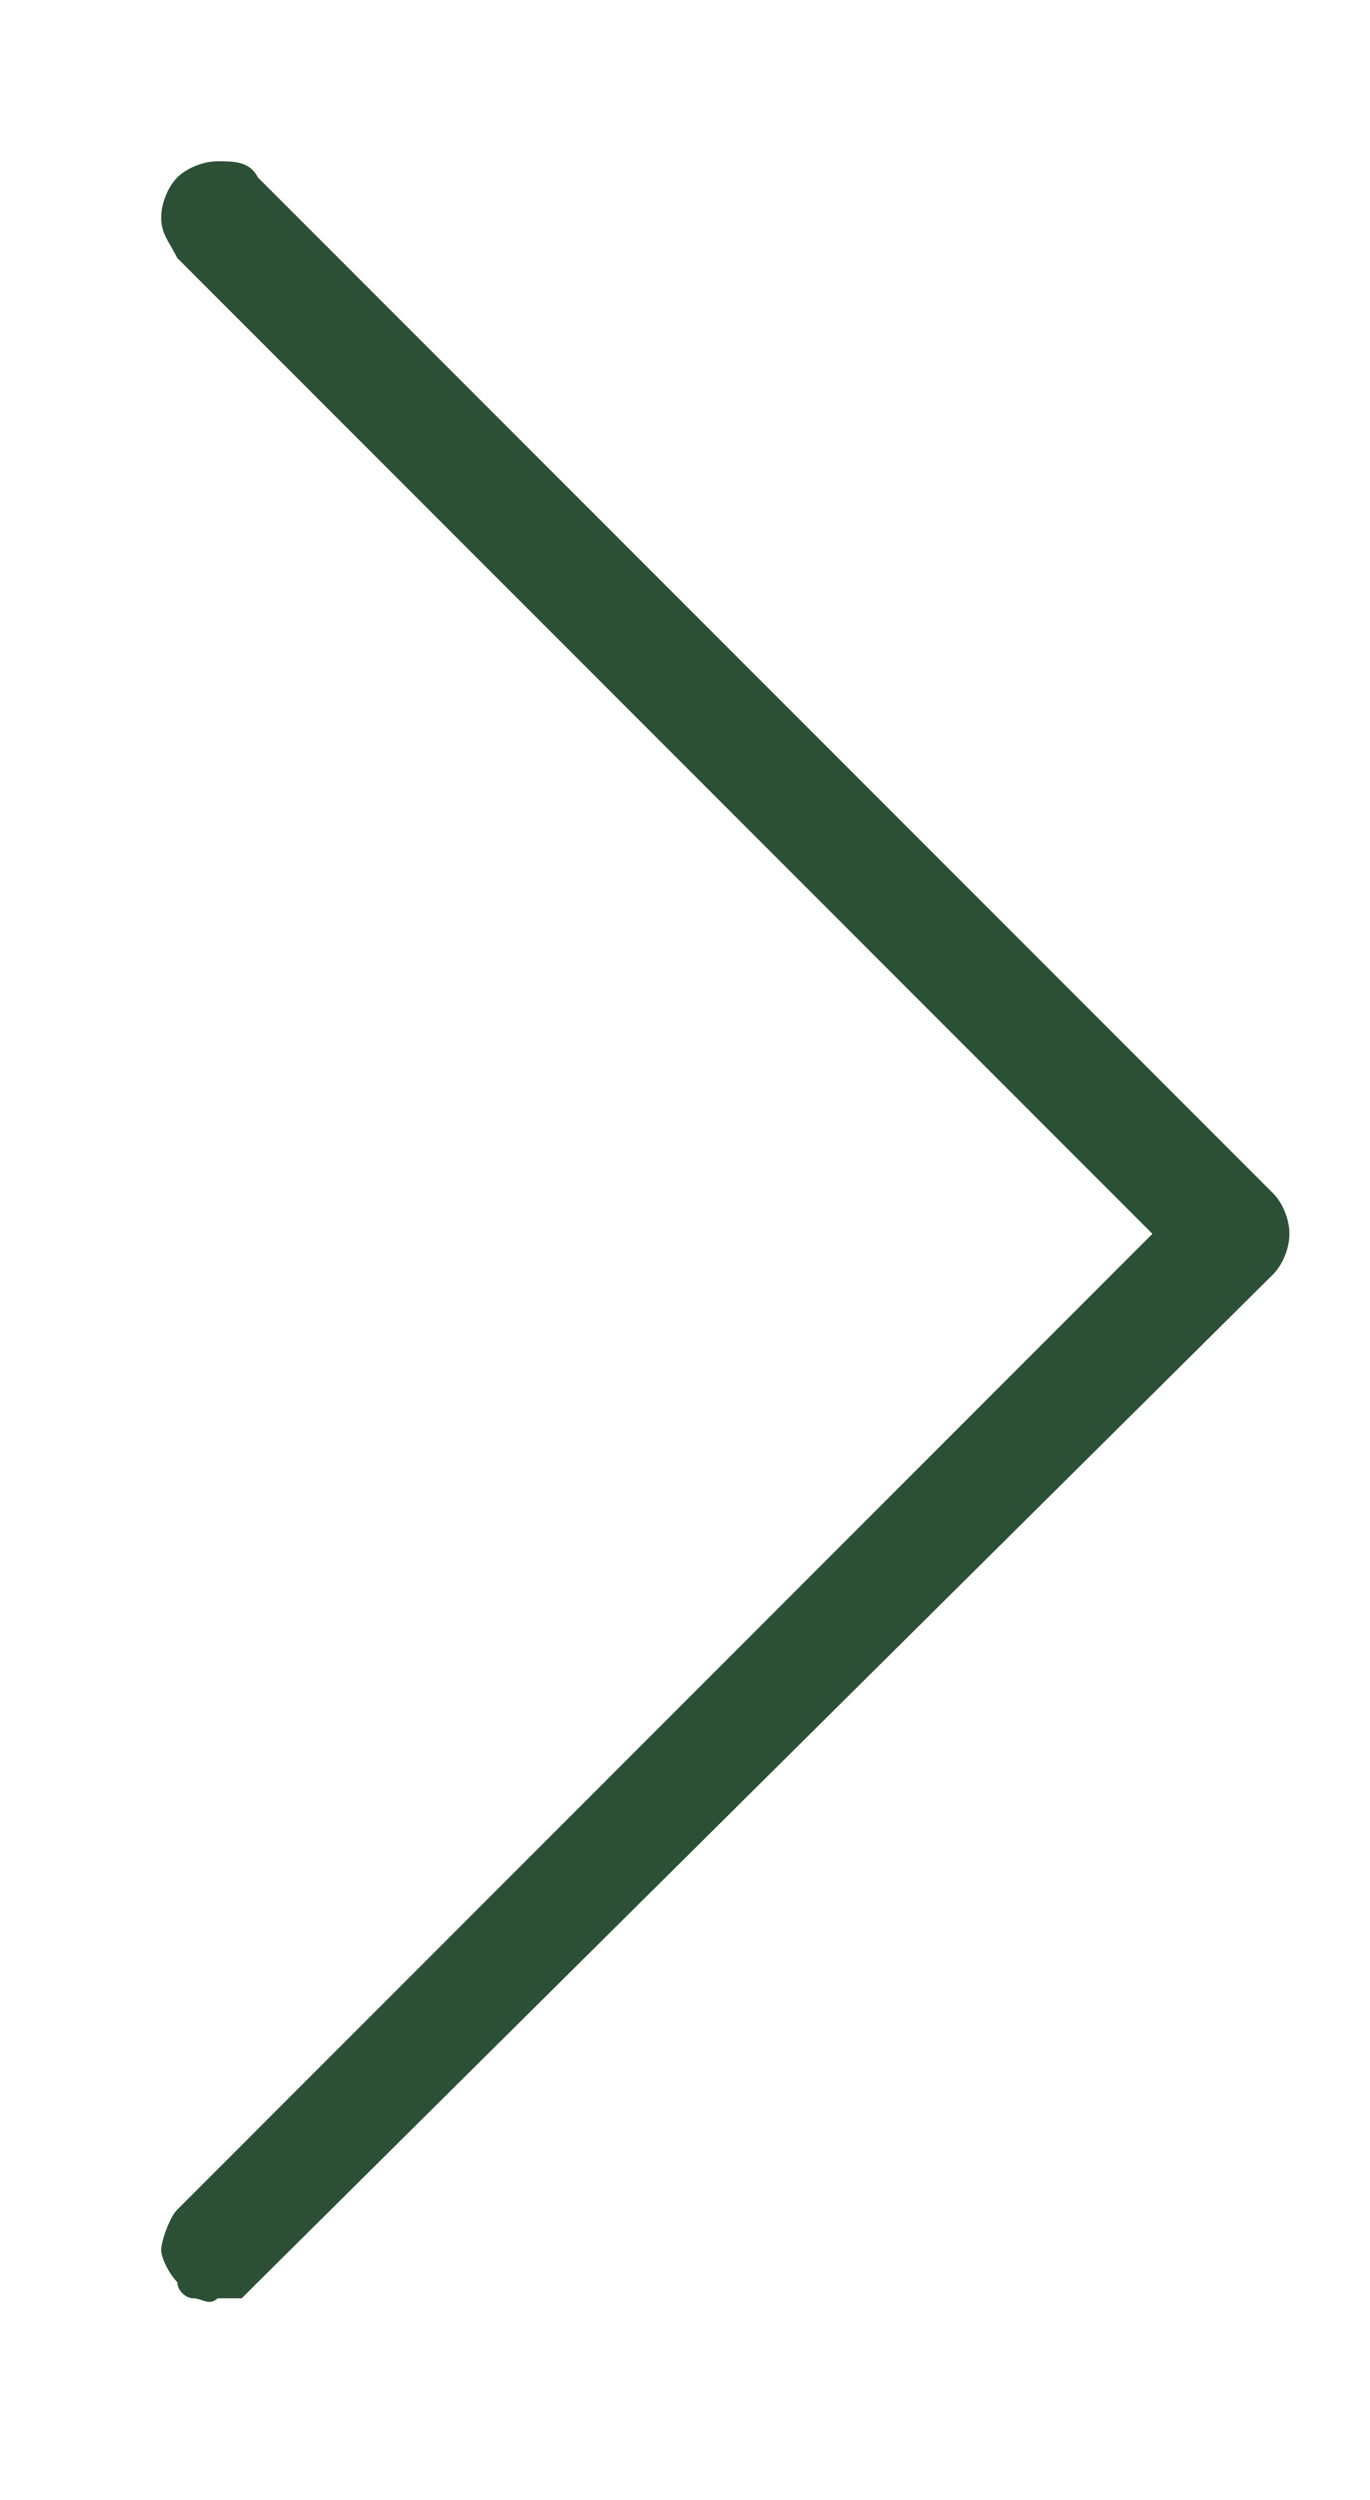 <?xml version="1.0" encoding="utf-8"?>
<!-- Generator: Adobe Illustrator 19.0.1, SVG Export Plug-In . SVG Version: 6.00 Build 0)  -->
<svg version="1.0" id="Livello_1" xmlns="http://www.w3.org/2000/svg" xmlns:xlink="http://www.w3.org/1999/xlink" x="0px" y="0px"
	 viewBox="-1 -5 17 31" style="enable-background:new -1 -5 17 31;" xml:space="preserve">
<style type="text/css">
	.st0{fill:none;}
	.st1{enable-background:new    ;}
	.st2{fill:#2C5035;}
</style>
<rect x="-5.3" y="-0.2" class="st0" width="31.4" height="38.1"/>
<g class="st1">
	<path class="st2" d="M1.4,23.5c-0.1,0-0.2-0.1-0.2-0.2C1.1,23.2,1,23,1,22.9s0.1-0.4,0.2-0.5l12.1-12.1L1.2-1.8C1.1-2,1-2.1,1-2.3
		s0.1-0.4,0.2-0.5S1.5-3,1.7-3S2.1-3,2.2-2.8L14.8,9.8c0.1,0.1,0.2,0.3,0.2,0.5c0,0.2-0.1,0.4-0.2,0.5L2.2,23.3
		c-0.1,0.1-0.1,0.1-0.2,0.2c-0.1,0-0.2,0-0.3,0C1.6,23.6,1.5,23.5,1.4,23.5z"/>
</g>
</svg>
